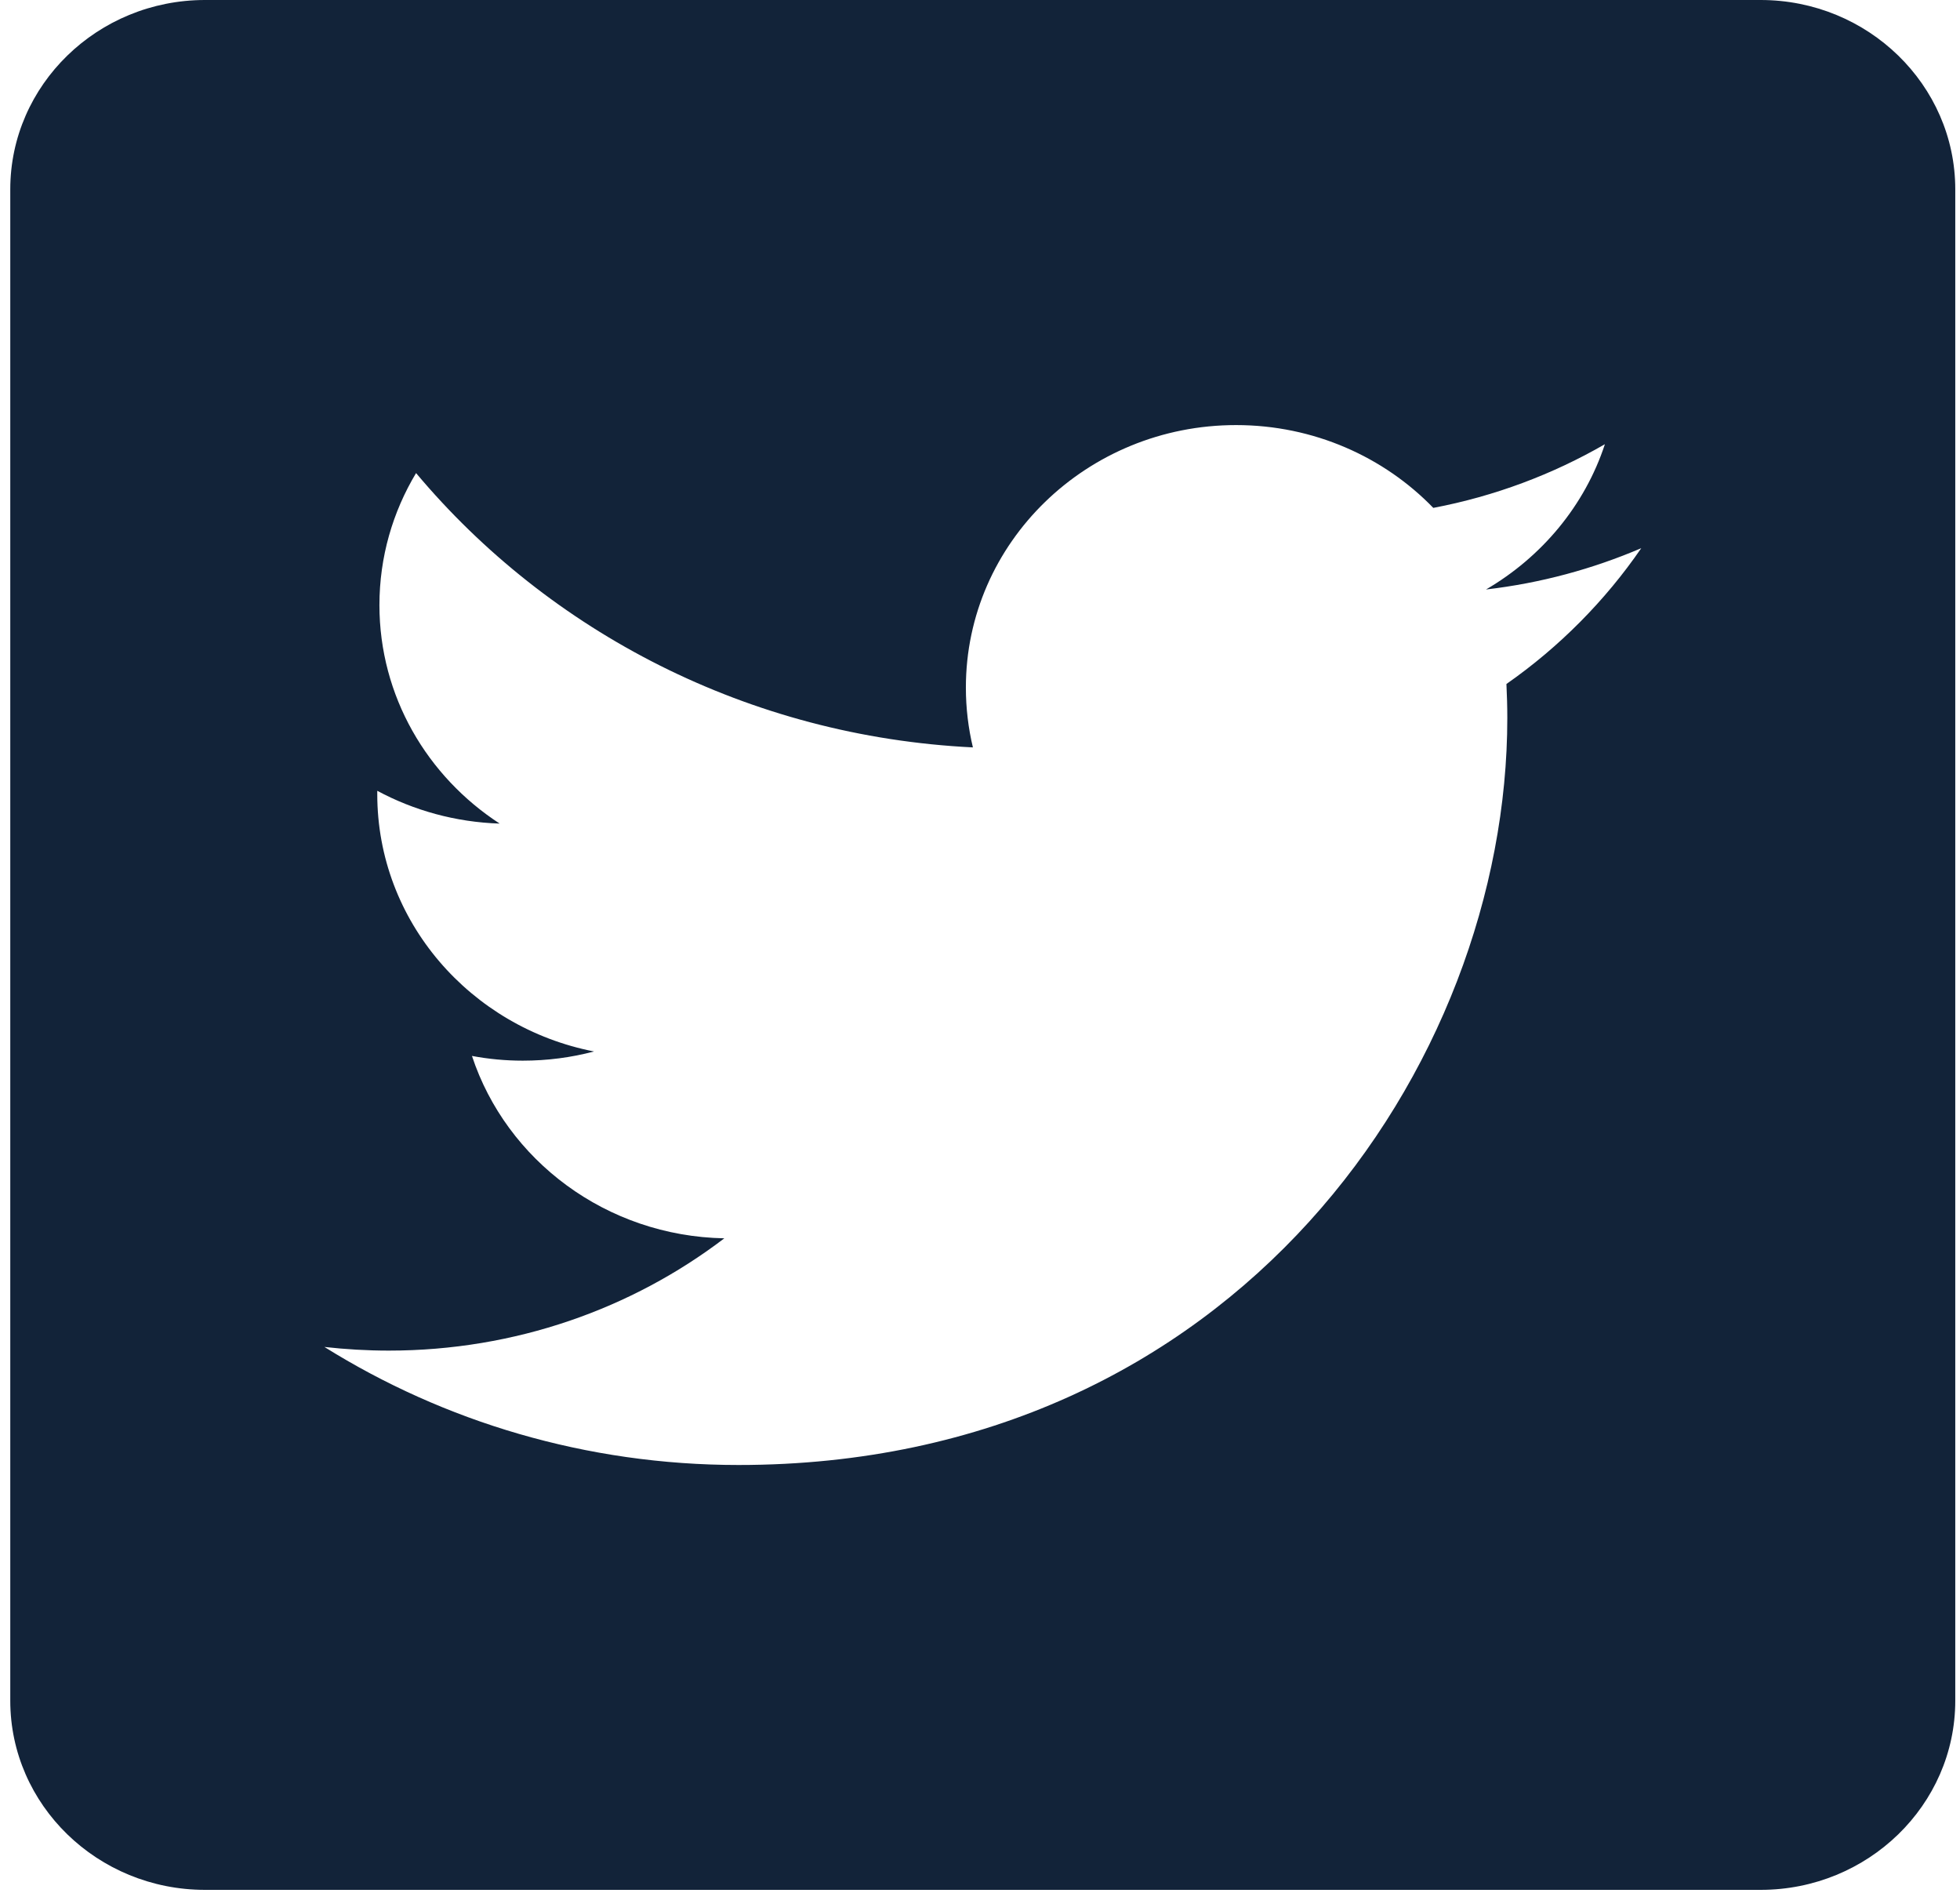 <?xml version="1.0" encoding="UTF-8"?> <svg xmlns="http://www.w3.org/2000/svg" xmlns:xlink="http://www.w3.org/1999/xlink" width="29px" height="28px" viewBox="0 0 29 28" version="1.1"><title>Twitter</title><g id="Page-1" stroke="none" stroke-width="1" fill="none" fill-rule="evenodd"><g id="Home-page" transform="translate(-590, -5639)"><g id="FOOTER" transform="translate(-162, 5519)"><g id="Footer-3" transform="translate(161, 0)"><g id="Social-links" transform="translate(590, 120)"><g id="Twitter"><g transform="translate(1.152, 0)"><g><polygon id="Clip-2" points="9.75029416e-20 27.955 9.75029416e-20 0 28.777 0 28.777 27.955"></polygon><path d="M22.137,10.118 C22.145,10.286 22.15,10.452 22.15,10.621 C22.15,15.753 18.128,21.671 10.775,21.671 C8.518,21.671 6.416,21.028 4.648,19.925 C4.961,19.96 5.277,19.979 5.601,19.979 C7.473,19.979 9.198,19.359 10.565,18.318 C8.817,18.285 7.34,17.163 6.831,15.62 C7.076,15.666 7.326,15.69 7.583,15.69 C7.948,15.69 8.301,15.643 8.637,15.554 C6.808,15.197 5.43,13.627 5.43,11.747 L5.43,11.698 C5.97,11.988 6.587,12.162 7.241,12.183 C6.169,11.486 5.462,10.298 5.462,8.951 C5.462,8.238 5.66,7.571 6.004,6.998 C7.975,9.348 10.921,10.894 14.243,11.056 C14.175,10.772 14.139,10.475 14.139,10.171 C14.139,8.027 15.93,6.288 18.137,6.288 C19.287,6.288 20.326,6.76 21.055,7.513 C21.965,7.34 22.821,7.017 23.594,6.571 C23.296,7.478 22.661,8.238 21.835,8.72 C22.645,8.626 23.414,8.416 24.132,8.109 C23.598,8.886 22.92,9.571 22.137,10.118 M25.898,0 L2.881,0 C1.293,0 0,1.256 0,2.801 L0,25.158 C0,26.701 1.293,27.956 2.881,27.956 L25.898,27.956 C27.486,27.956 28.778,26.701 28.778,25.158 L28.778,2.801 C28.778,1.256 27.486,0 25.898,0" id="Fill-1" fill="#122339" class="fill"></path></g></g></g></g></g></g></g></g></svg> 